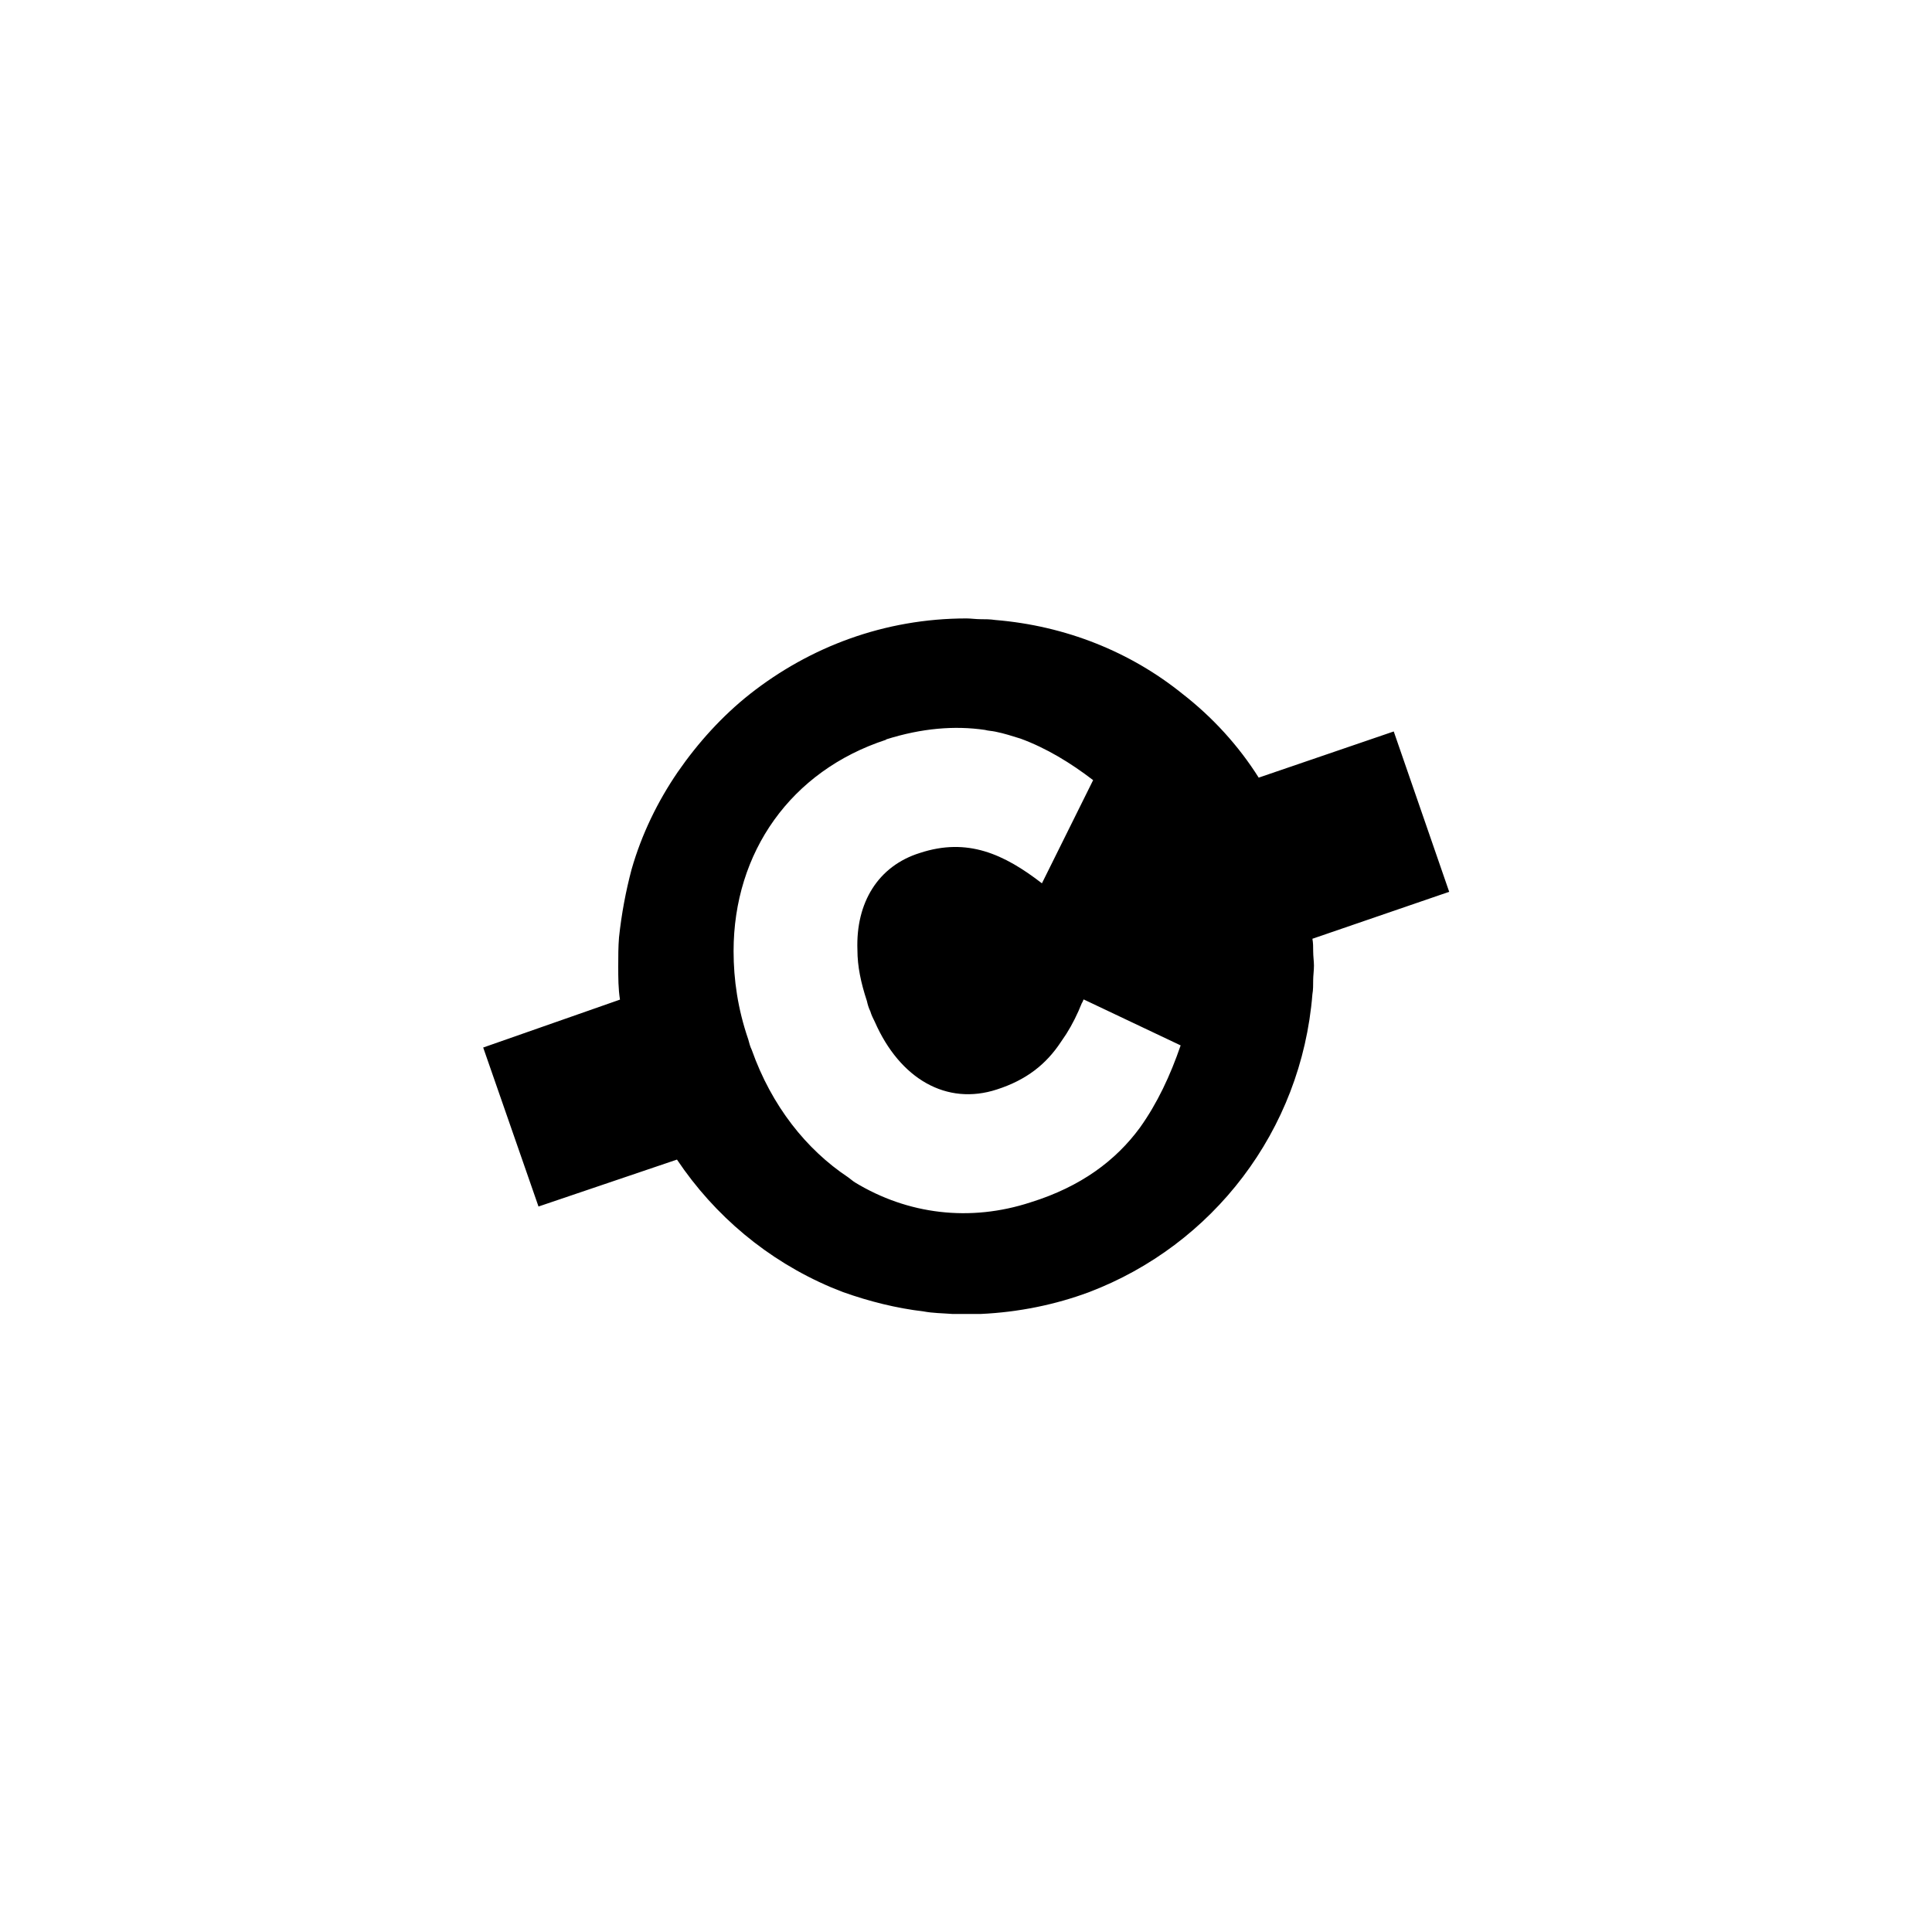 <?xml version="1.0" encoding="UTF-8"?>
<svg id="Ebene_1" xmlns="http://www.w3.org/2000/svg" width="100" height="100" viewBox="0 0 100 100">
  <path d="M27.87,62.45l7.17-2.43c1.95,2.91,4.69,5.21,7.95,6.6l.65.26c1.35.48,2.74.83,4.17,1,.48.09.96.09,1.48.13h1.48c1.95-.09,3.86-.48,5.6-1.13,6.39-2.43,10.99-8.34,11.56-15.42.04-.22.04-.48.04-.74,0-.22.04-.48.04-.74,0-.22-.04-.48-.04-.74,0-.22,0-.43-.04-.65l7.08-2.43-2.87-8.3-6.99,2.39c-1.04-1.65-2.39-3.13-3.95-4.34-2.69-2.17-6.04-3.52-9.69-3.82-.26-.04-.52-.04-.74-.04-.26,0-.52-.04-.74-.04-4.26,0-8.12,1.48-11.21,3.91-1.43,1.13-2.69,2.52-3.74,4.04-1.04,1.52-1.87,3.22-2.39,5.04-.3,1.13-.52,2.3-.65,3.52-.04.48-.04,1-.04,1.48,0,.61,0,1.17.09,1.74l-7.08,2.48,2.87,8.25ZM45.87,38.27c1.84-.58,3.54-.72,5.11-.49.18.05.36.05.54.09.45.09.85.22,1.3.36,1.34.49,2.6,1.26,3.76,2.15l-2.65,5.34c-1.97-1.52-3.86-2.38-6.32-1.57-2.15.67-3.32,2.56-3.23,5.02,0,.85.18,1.7.49,2.64.04.18.09.36.18.54.05.18.14.36.23.54,1.3,2.96,3.72,4.35,6.32,3.5,1.52-.49,2.55-1.3,3.32-2.47l.27-.4c.31-.49.58-1.03.81-1.61.04-.04.04-.09.09-.18l5.02,2.38c-.54,1.57-1.21,3-2.11,4.26-1.25,1.7-3.05,3.05-5.65,3.86-3.14,1.03-6.37.63-9.1-1.03-.14-.09-.23-.18-.36-.27-2.15-1.43-3.95-3.68-4.98-6.59-.09-.18-.13-.36-.18-.54-.54-1.57-.76-3.09-.76-4.57,0-5.11,2.96-9.33,7.89-10.94Z"/>
</svg>
